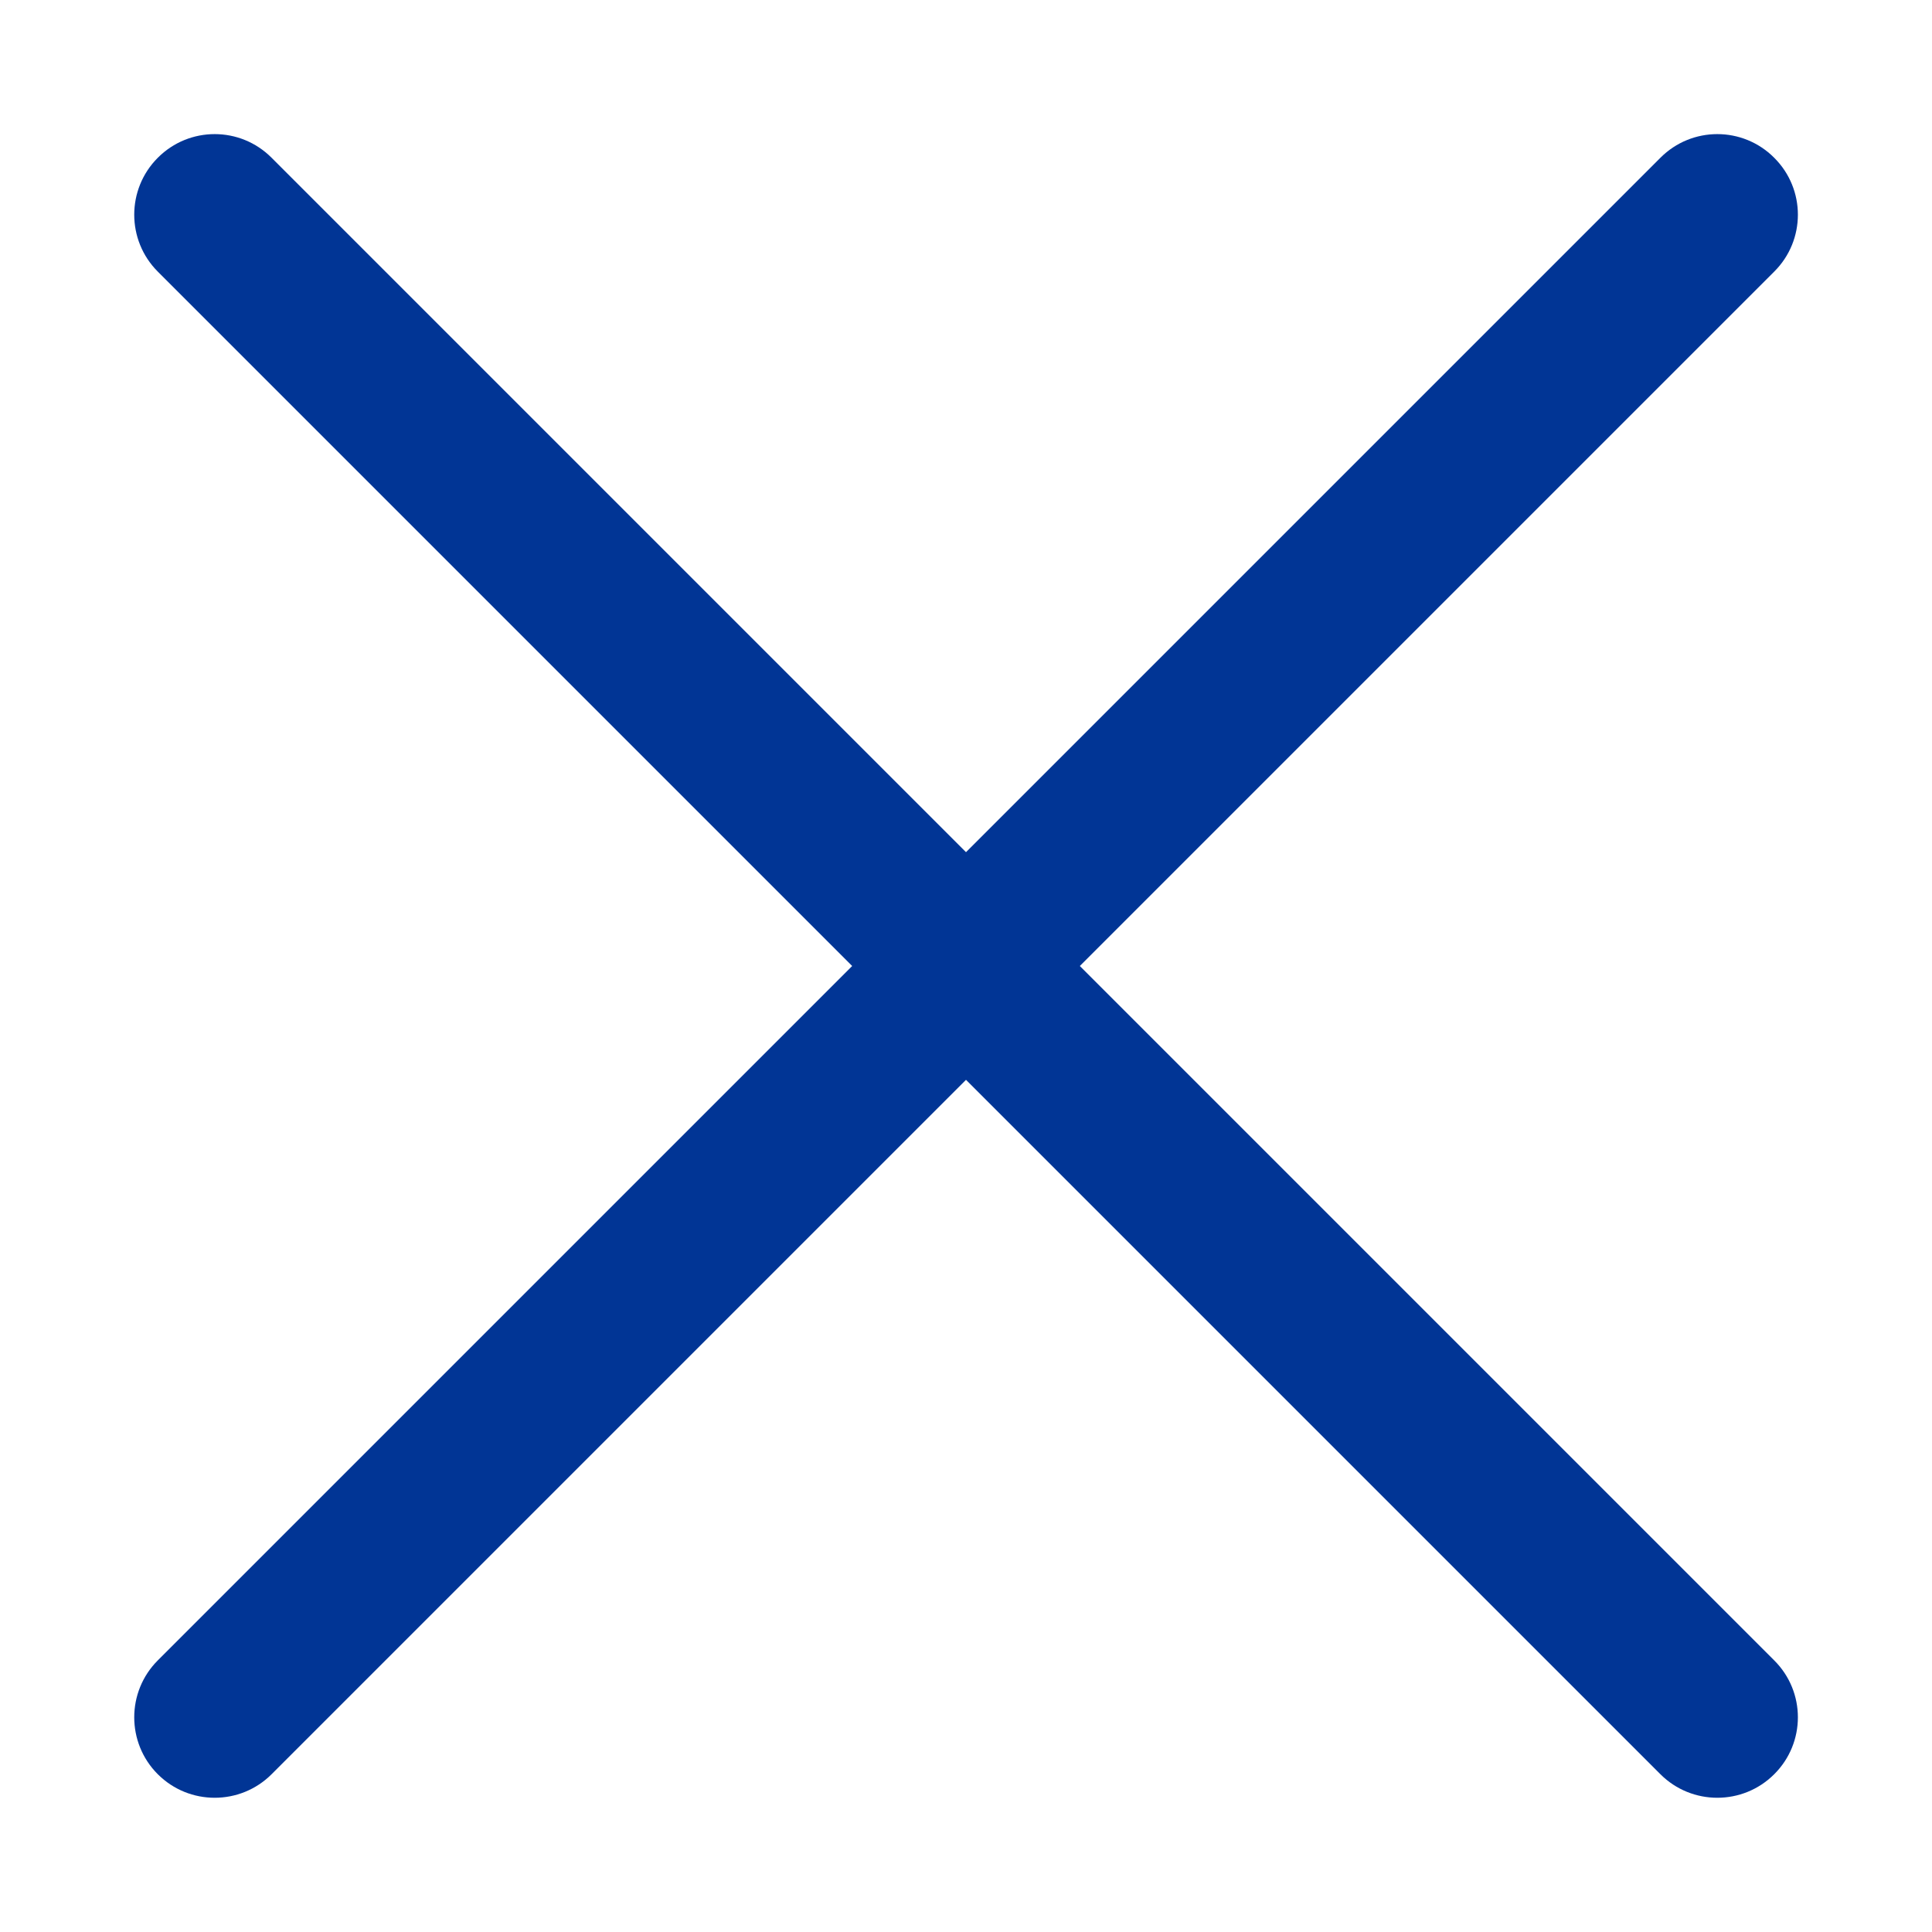 <svg width="12" height="12" viewBox="0 0 12 12" fill="none" xmlns="http://www.w3.org/2000/svg">
<path fill-rule="evenodd" clip-rule="evenodd" d="M0.98 1.687C0.785 1.492 0.785 1.175 0.98 0.98C1.175 0.784 1.492 0.784 1.687 0.98L6 5.293L10.313 0.98C10.508 0.784 10.825 0.784 11.02 0.98C11.216 1.175 11.216 1.492 11.02 1.687L6.707 6L11.02 10.313C11.216 10.508 11.216 10.825 11.02 11.02C10.825 11.215 10.508 11.215 10.313 11.02L6 6.707L1.687 11.02C1.492 11.215 1.175 11.215 0.98 11.02C0.785 10.825 0.785 10.508 0.98 10.313L5.293 6L0.98 1.687Z" fill="#013595"/>
</svg>
